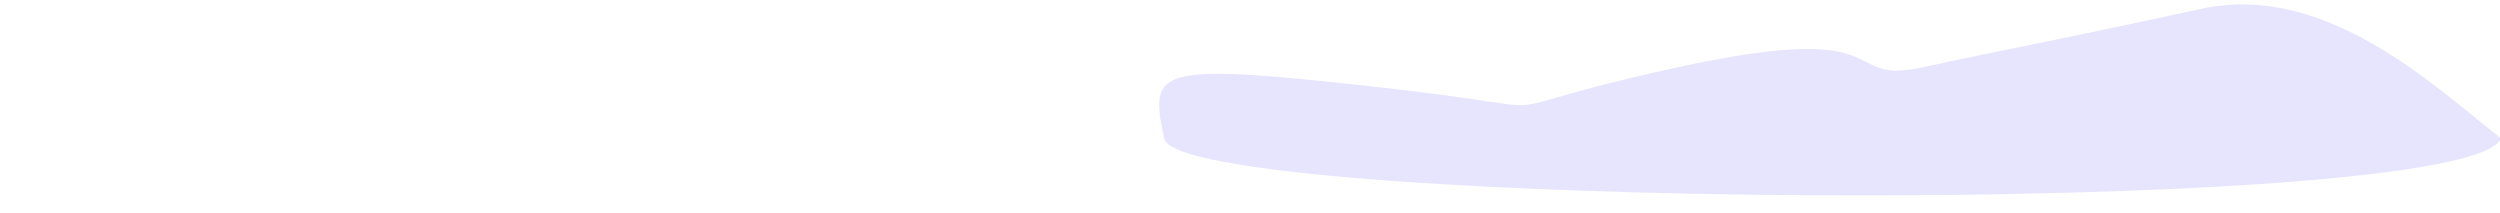 <svg width="141" height="12" viewBox="0 0 141 12" fill="none" xmlns="http://www.w3.org/2000/svg">
<g clip-path="url(#clip0_1063_8182)">
<path d="M124.153 0.496C131.195 -1.038 137.389 4.94 141.067 7.814C138.969 12.406 66.494 11.767 65.658 7.815C64.821 3.862 65.085 3.509 77.658 4.905C90.23 6.301 81.944 6.558 94.658 3.788C107.372 1.018 103.591 4.854 108.481 3.788C113.371 2.723 115.351 2.413 124.153 0.496Z" fill="#E7E5FD"/>
</g>
<defs>
<clipPath id="clip0_1063_8182">
<rect width="141" height="12" fill="white"/>
</clipPath>
</defs>
</svg>
